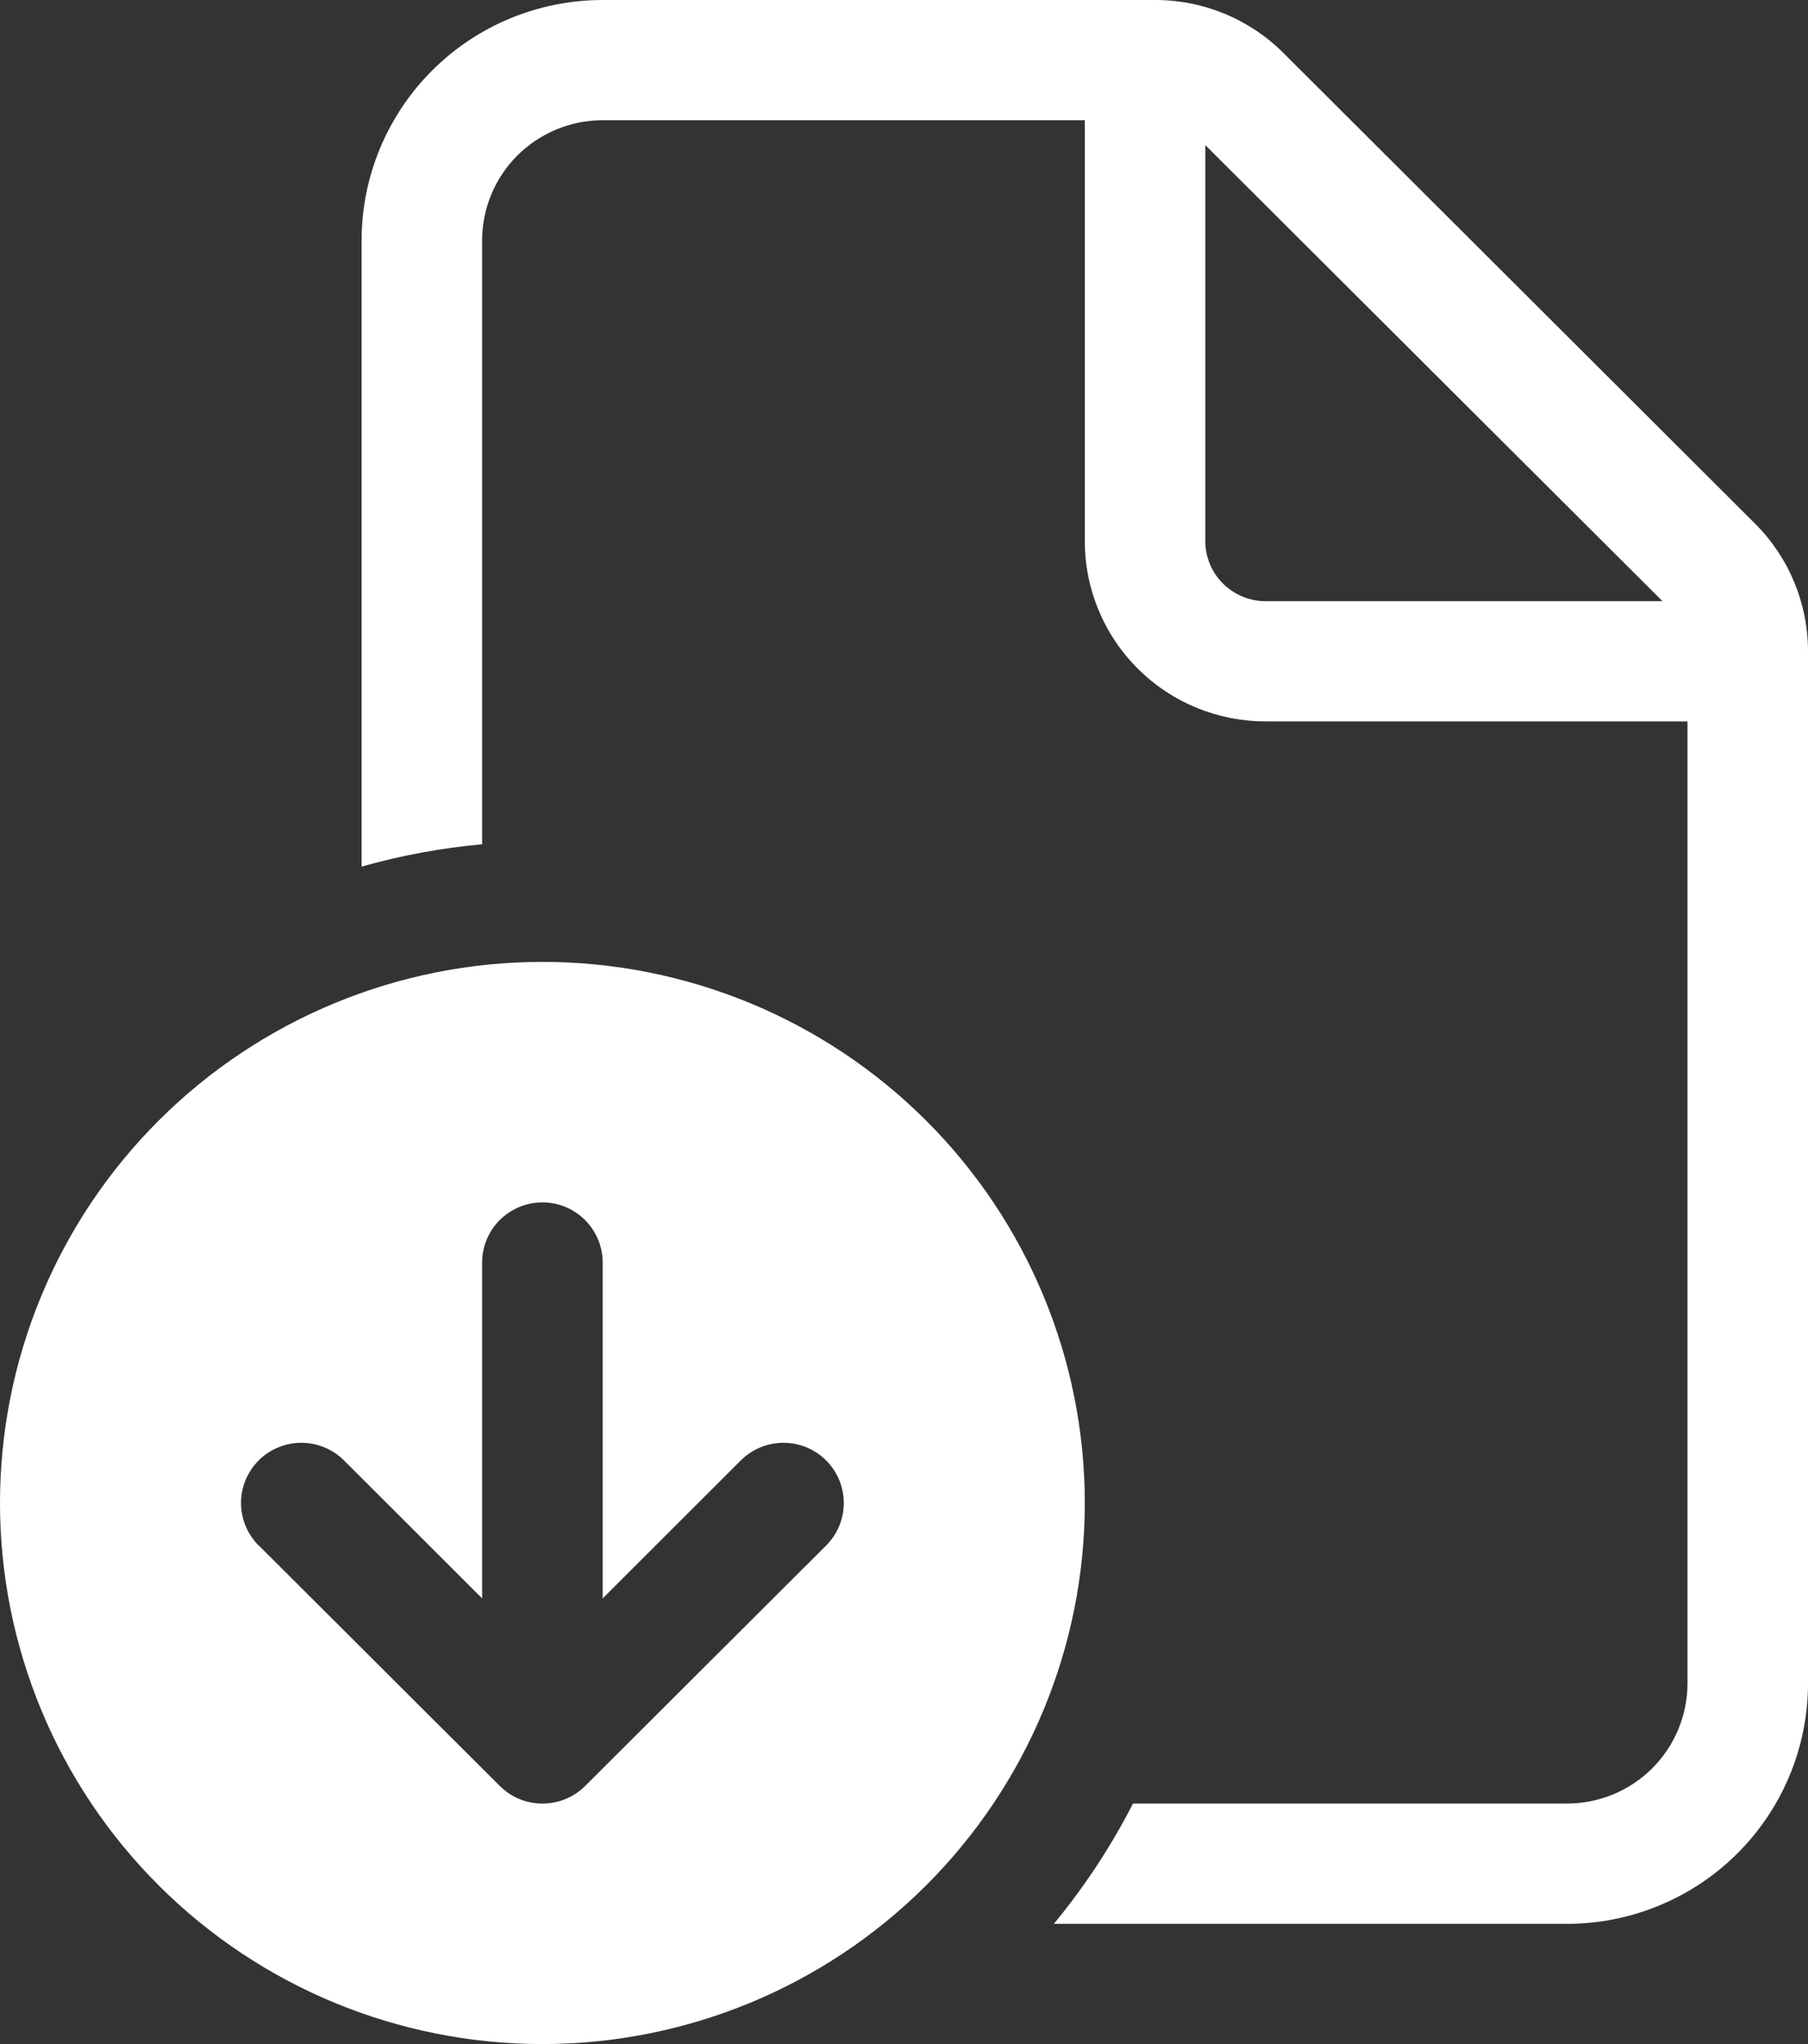 <?xml version="1.0" encoding="UTF-8"?> <svg xmlns="http://www.w3.org/2000/svg" width="23" height="26" viewBox="0 0 23 26" fill="none"><rect x="0" y="0" width="23" height="26" fill="#333333" stroke="none"/> <path d="M7.667 0C6.853 0 6.073 0.322 5.498 0.896C4.923 1.47 4.6 2.248 4.6 3.059V11.023C5.101 10.881 5.615 10.786 6.133 10.739V3.059C6.133 2.653 6.295 2.264 6.582 1.977C6.87 1.691 7.26 1.529 7.667 1.529H13.8V6.882C13.8 7.491 14.042 8.074 14.474 8.505C14.905 8.935 15.49 9.176 16.1 9.176H21.467V21.412C21.467 21.817 21.305 22.206 21.018 22.493C20.73 22.78 20.34 22.941 19.933 22.941H14.413C14.134 23.486 13.796 23.999 13.406 24.471H19.933C20.747 24.471 21.527 24.148 22.102 23.575C22.677 23.001 23 22.223 23 21.412V8.28C22.999 7.672 22.757 7.089 22.325 6.659L16.324 0.671C15.893 0.242 15.308 0 14.698 0H7.667ZM21.149 7.647H16.1C15.897 7.647 15.702 7.566 15.558 7.423C15.414 7.28 15.333 7.085 15.333 6.882V1.846L21.149 7.647ZM6.9 26C8.73 26 10.485 25.275 11.779 23.984C13.073 22.694 13.8 20.943 13.8 19.118C13.8 17.292 13.073 15.542 11.779 14.251C10.485 12.96 8.73 12.235 6.9 12.235C5.07 12.235 3.315 12.96 2.021 14.251C0.727 15.542 0 17.292 0 19.118C0 20.943 0.727 22.694 2.021 23.984C3.315 25.275 5.07 26 6.9 26ZM3.291 19.659C3.147 19.515 3.066 19.321 3.066 19.118C3.066 18.915 3.147 18.72 3.291 18.576C3.434 18.433 3.63 18.352 3.833 18.352C4.037 18.352 4.232 18.433 4.376 18.576L6.133 20.331V16.059C6.133 15.856 6.214 15.662 6.358 15.518C6.502 15.375 6.697 15.294 6.9 15.294C7.103 15.294 7.298 15.375 7.442 15.518C7.586 15.662 7.667 15.856 7.667 16.059V20.331L9.424 18.576C9.568 18.433 9.763 18.352 9.967 18.352C10.17 18.352 10.366 18.433 10.509 18.576C10.653 18.72 10.734 18.915 10.734 19.118C10.734 19.321 10.653 19.515 10.509 19.659L7.443 22.718C7.3 22.86 7.106 22.94 6.905 22.941H6.895C6.696 22.94 6.504 22.861 6.362 22.721L6.357 22.716L3.291 19.657V19.659Z" fill="white"></path> </svg> 